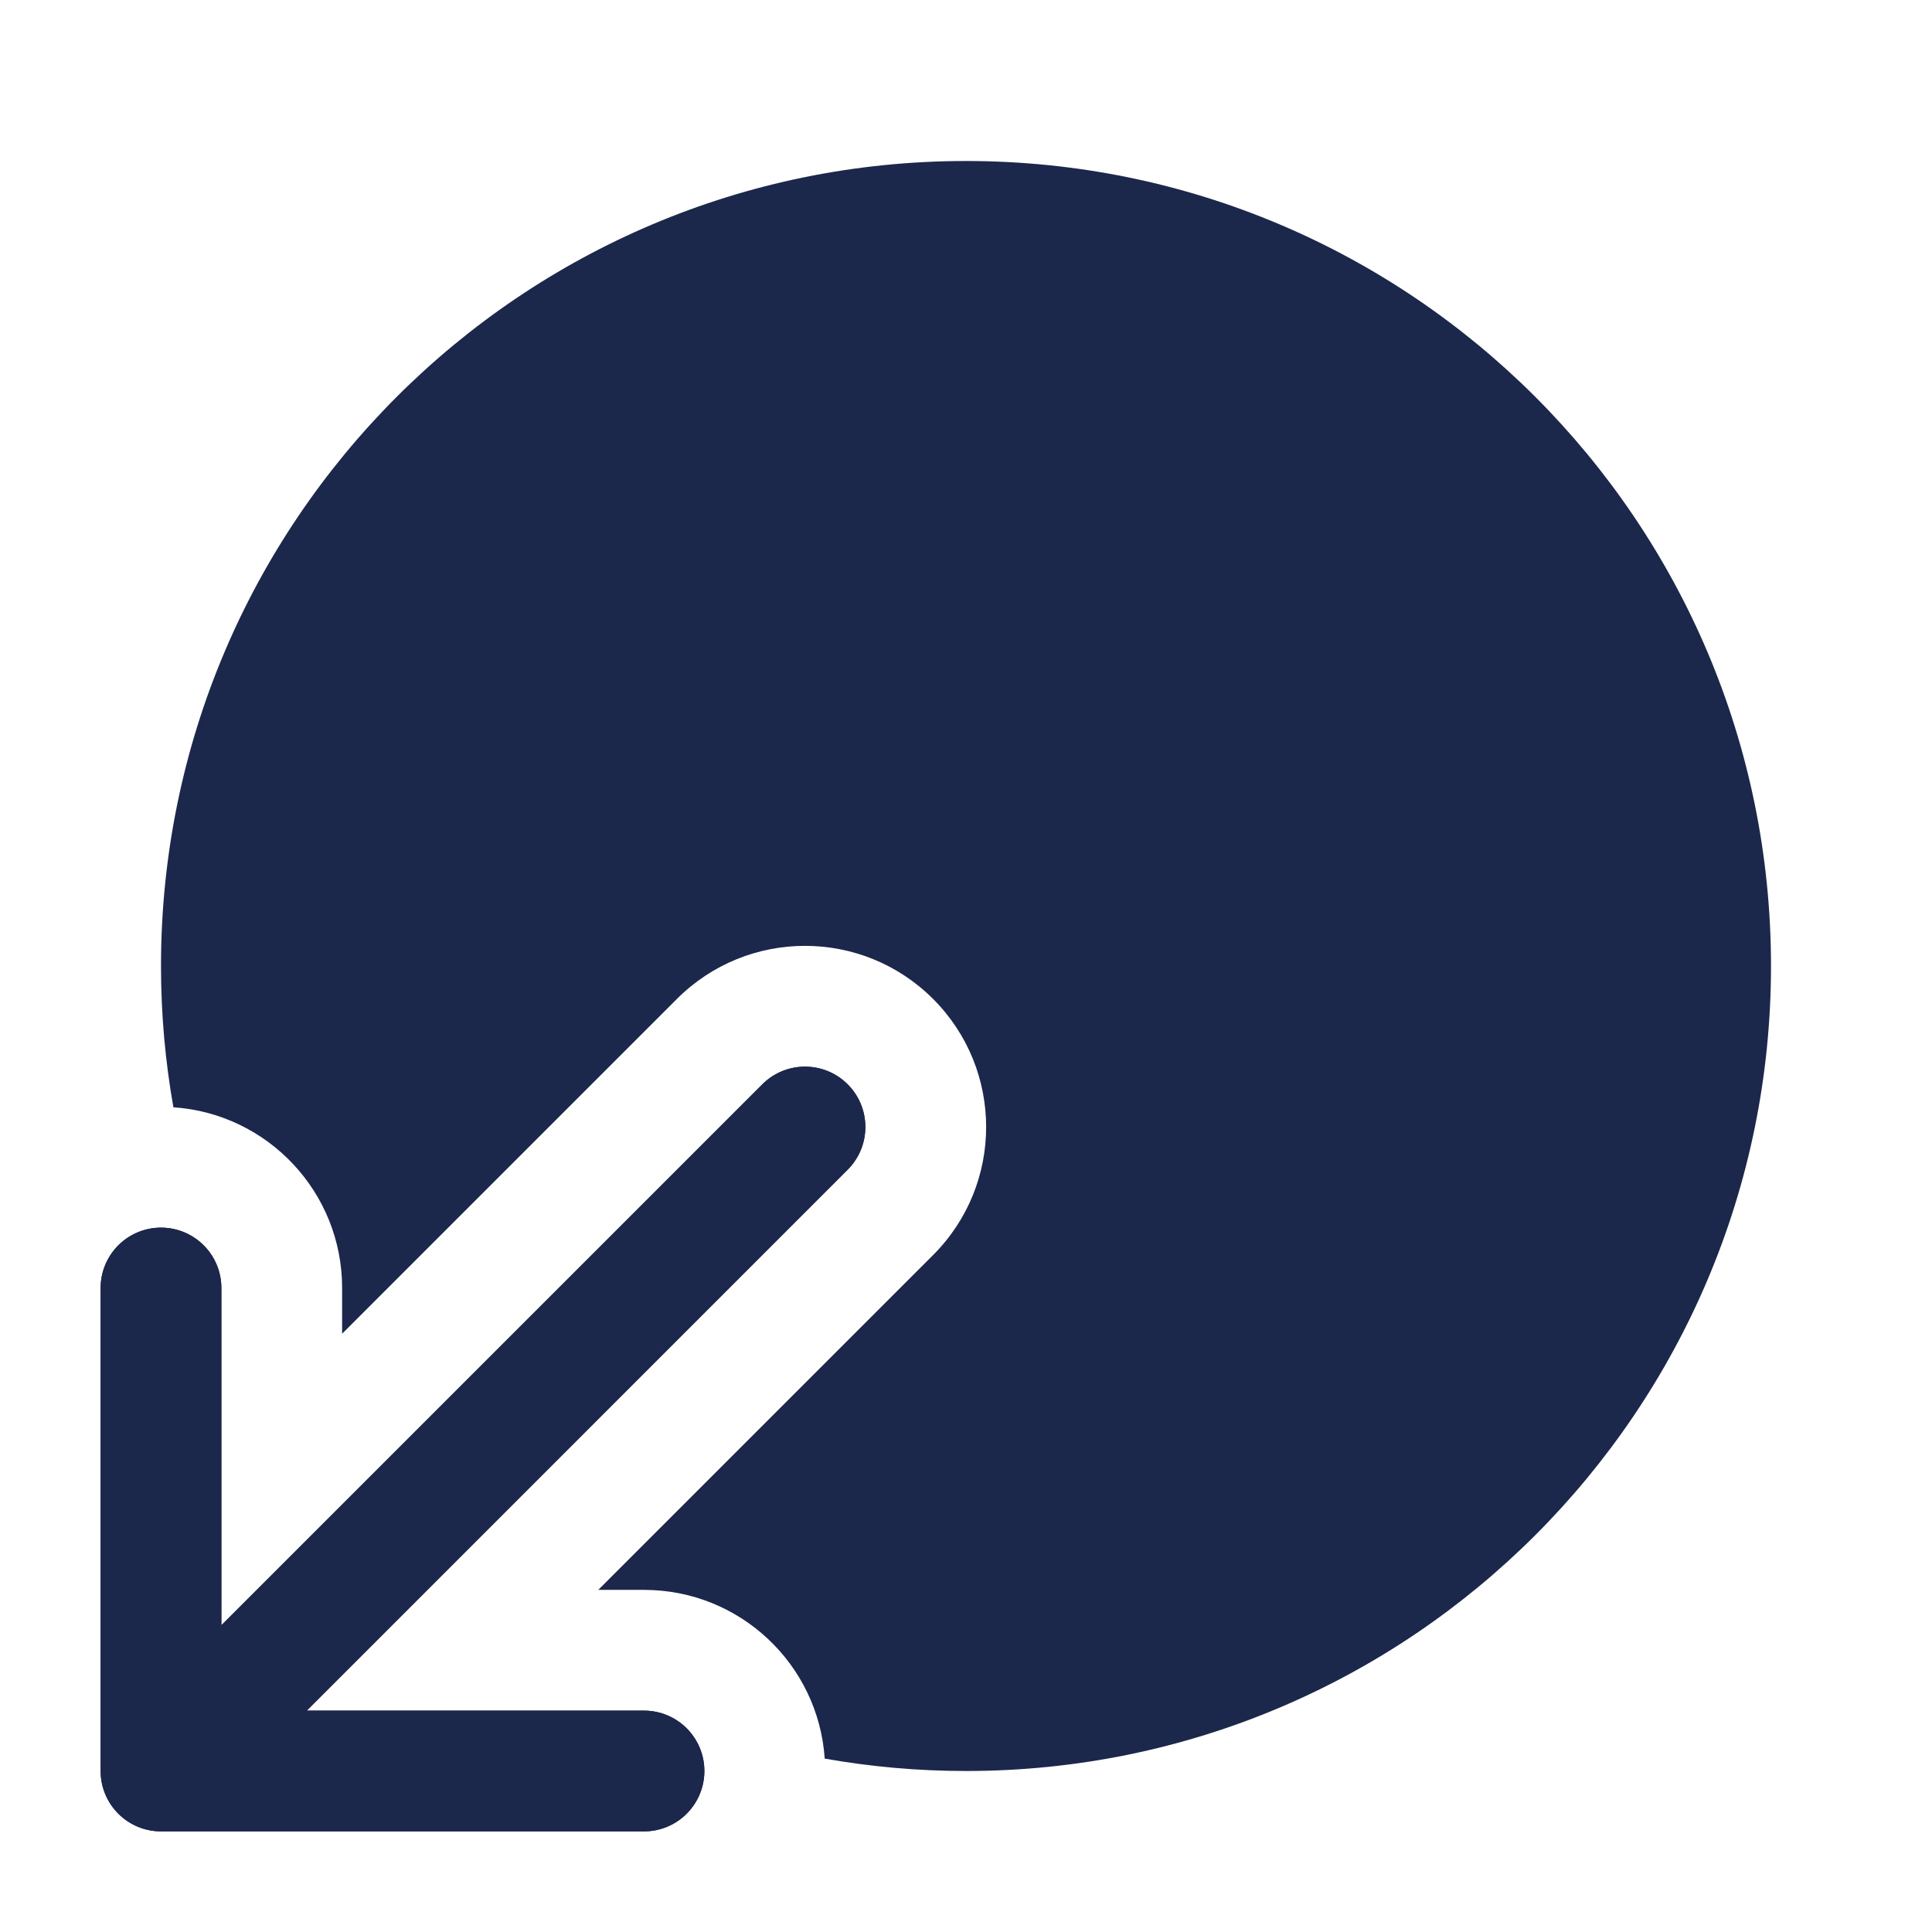 <?xml version="1.0" encoding="utf-8"?><!-- Uploaded to: SVG Repo, www.svgrepo.com, Generator: SVG Repo Mixer Tools -->
<svg width="800px" height="800px" viewBox="0 0 24 24" fill="none" xmlns="http://www.w3.org/2000/svg">
<path d="M10 14L2 22M2 22H8M2 22V16" stroke="#1C274C" stroke-width="1.5" stroke-linecap="round" stroke-linejoin="round"/>
<path fill-rule="evenodd" clip-rule="evenodd" d="M8.75 22C8.75 22.414 8.414 22.75 8 22.75H2C1.586 22.75 1.25 22.414 1.25 22V16C1.25 15.586 1.586 15.25 2 15.25C2.414 15.25 2.75 15.586 2.75 16V20.189L9.47 13.47C9.763 13.177 10.237 13.177 10.53 13.47C10.823 13.763 10.823 14.237 10.53 14.53L3.811 21.25H8C8.414 21.25 8.75 21.586 8.75 22Z" fill="#1C274C"/>
<path d="M12 22C17.523 22 22 17.523 22 12C22 6.477 17.523 2 12 2C6.477 2 2 6.477 2 12C2 12.599 2.053 13.185 2.154 13.755C3.325 13.834 4.25 14.809 4.25 16V16.568L8.409 12.409C9.288 11.53 10.712 11.53 11.591 12.409C12.47 13.288 12.47 14.712 11.591 15.591L7.432 19.75H8C9.191 19.75 10.166 20.675 10.245 21.846C10.815 21.947 11.401 22 12 22Z" fill="#1C274C"/>
</svg>